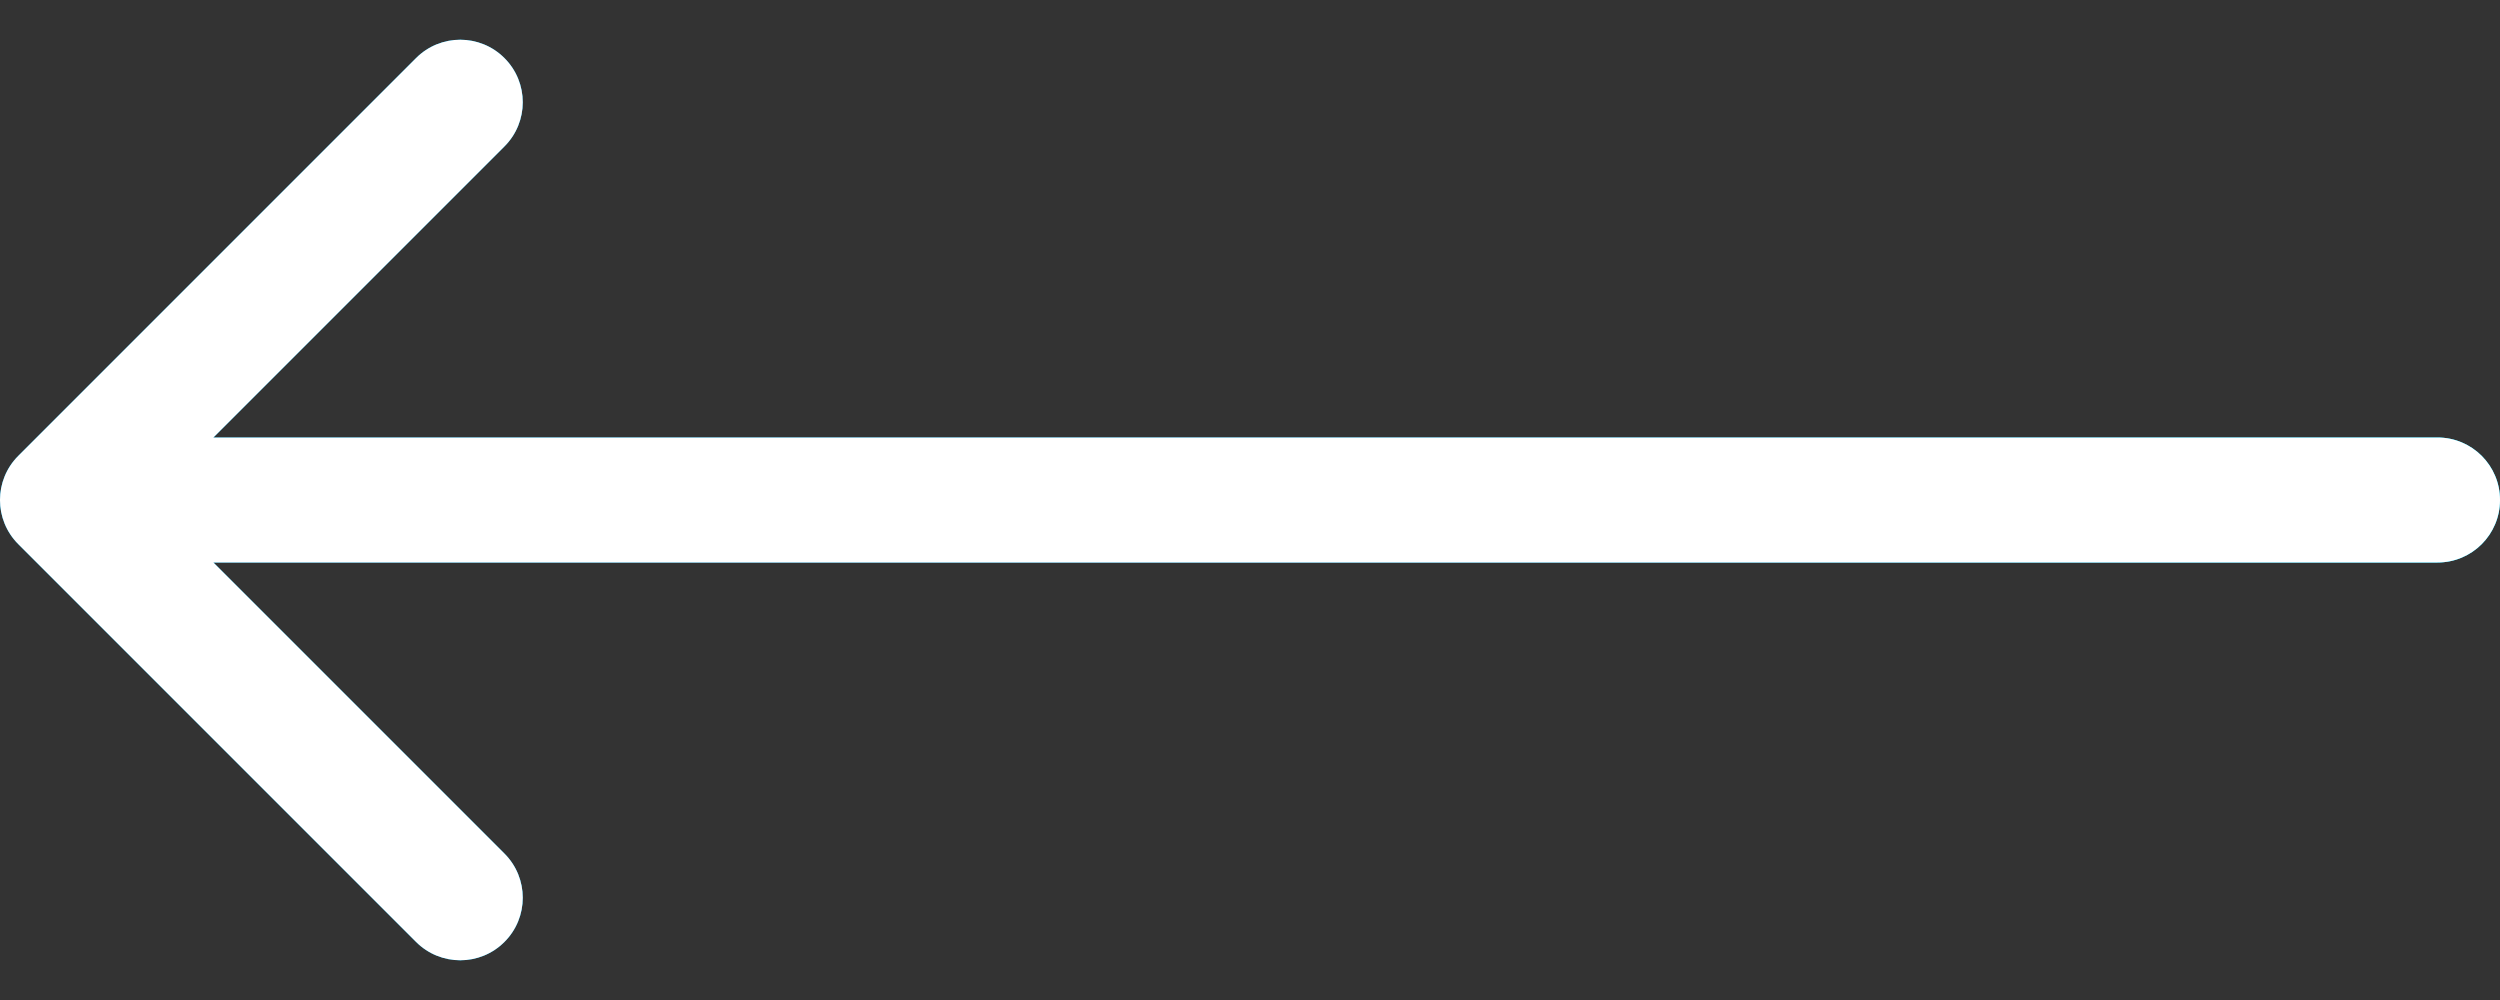 <svg width="40" height="16" viewBox="0 0 40 16" fill="none" xmlns="http://www.w3.org/2000/svg">
<rect x="0" y="0" width="40" height="16" fill="#333333" stroke="none"/>
<path d="M39 7C39.552 7 40 7.448 40 8C40 8.552 39.552 9 39 9L39 7ZM0.293 8.707C-0.098 8.317 -0.098 7.683 0.293 7.293L6.657 0.929C7.047 0.538 7.681 0.538 8.071 0.929C8.462 1.319 8.462 1.953 8.071 2.343L2.414 8L8.071 13.657C8.462 14.047 8.462 14.681 8.071 15.071C7.681 15.462 7.047 15.462 6.657 15.071L0.293 8.707ZM39 9L1 9L1 7L39 7L39 9Z" fill="url(#paint0_linear_3843_4058)"/>
<path d="M39 7C39.552 7 40 7.448 40 8C40 8.552 39.552 9 39 9L39 7ZM0.293 8.707C-0.098 8.317 -0.098 7.683 0.293 7.293L6.657 0.929C7.047 0.538 7.681 0.538 8.071 0.929C8.462 1.319 8.462 1.953 8.071 2.343L2.414 8L8.071 13.657C8.462 14.047 8.462 14.681 8.071 15.071C7.681 15.462 7.047 15.462 6.657 15.071L0.293 8.707ZM39 9L1 9L1 7L39 7L39 9Z" fill="url(#paint1_linear_3843_4058)"/>
<path d="M39 7C39.552 7 40 7.448 40 8C40 8.552 39.552 9 39 9L39 7ZM0.293 8.707C-0.098 8.317 -0.098 7.683 0.293 7.293L6.657 0.929C7.047 0.538 7.681 0.538 8.071 0.929C8.462 1.319 8.462 1.953 8.071 2.343L2.414 8L8.071 13.657C8.462 14.047 8.462 14.681 8.071 15.071C7.681 15.462 7.047 15.462 6.657 15.071L0.293 8.707ZM39 9L1 9L1 7L39 7L39 9Z" fill="white"/>
<defs>
<linearGradient id="paint0_linear_3843_4058" x1="39" y1="8.5" x2="1" y2="8.5" gradientUnits="userSpaceOnUse">
<stop stop-color="#0580B7"/>
<stop offset="1" stop-color="#0597B7"/>
</linearGradient>
<linearGradient id="paint1_linear_3843_4058" x1="39" y1="8.5" x2="1" y2="8.5" gradientUnits="userSpaceOnUse">
<stop stop-color="#06CDEA"/>
<stop offset="0.495" stop-color="#249FD6"/>
<stop offset="1" stop-color="#0580B7"/>
</linearGradient>
</defs>
</svg>
